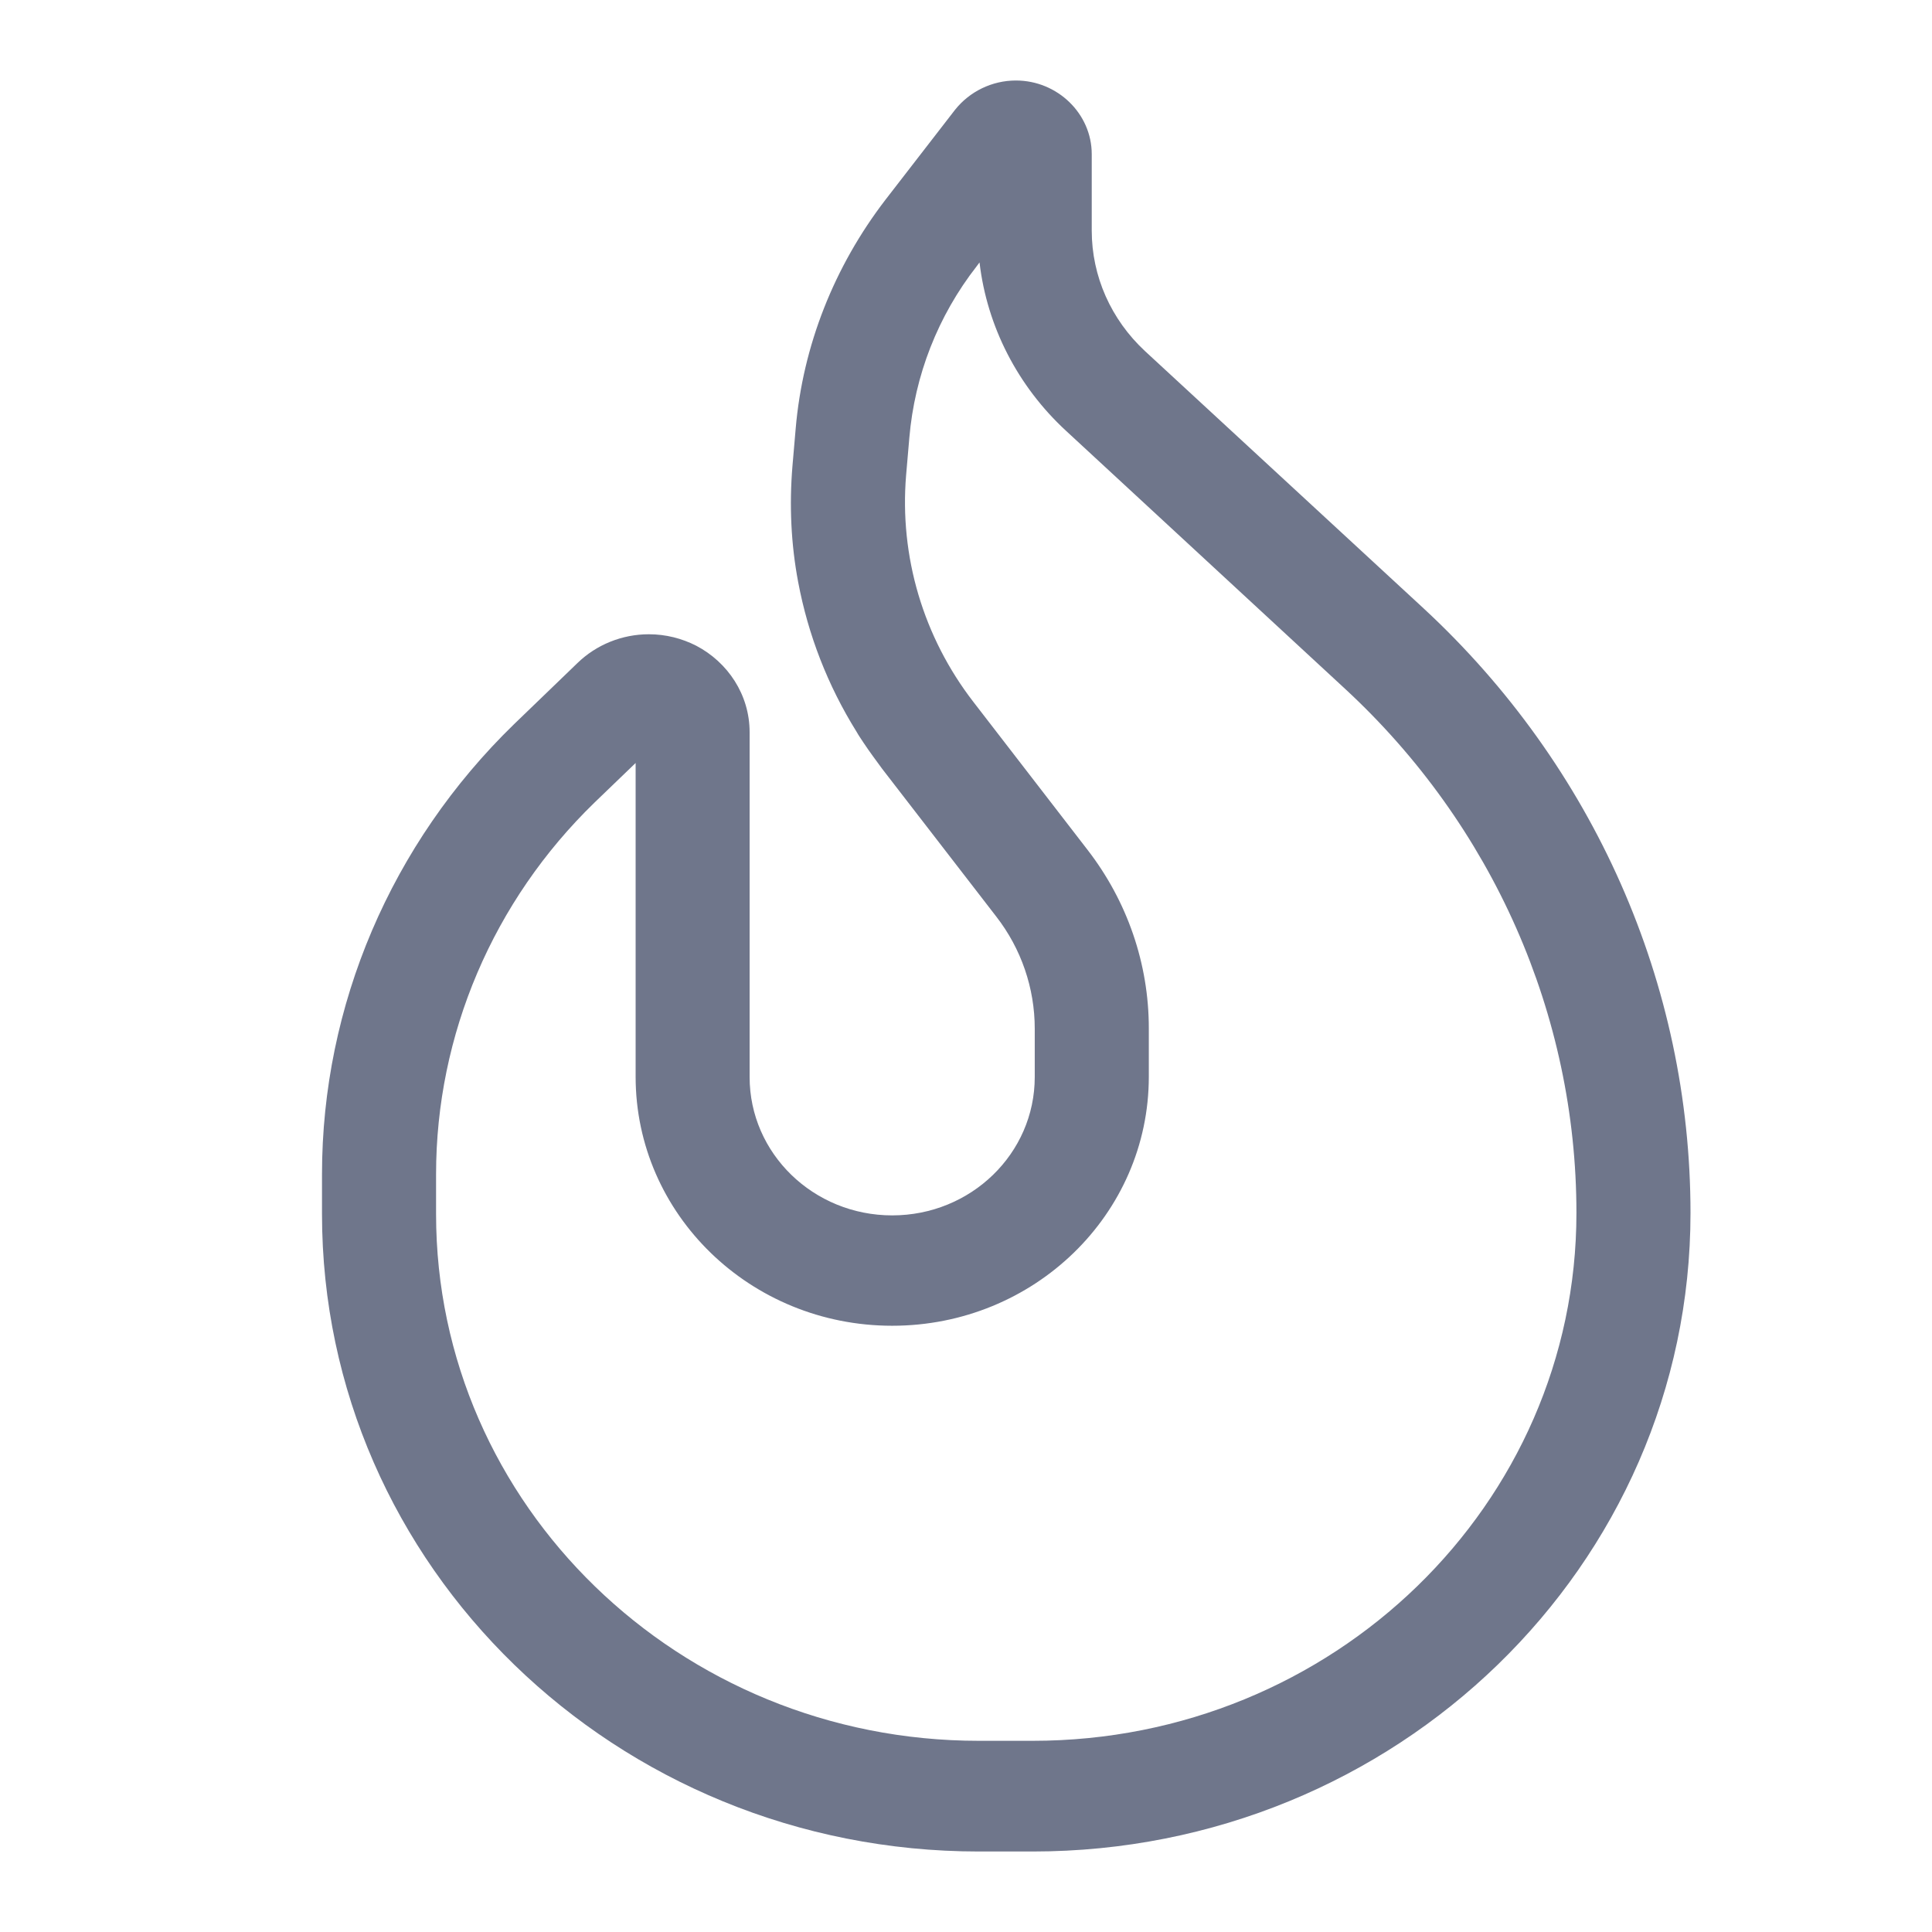 <svg width="24" height="24" viewBox="0 0 24 24" fill="none" xmlns="http://www.w3.org/2000/svg">
<path d="M6.386 8.996C4.859 10.479 4 12.49 4 14.587V15.081C4 19.455 7.652 23 12.159 23H12.828C17.343 23 21 19.451 21 15.068C21 12.228 19.8 9.516 17.684 7.557L14.222 4.36C13.802 3.969 13.562 3.432 13.562 2.865V1.915C13.562 1.413 13.137 1 12.62 1C12.323 1 12.044 1.137 11.863 1.365L10.999 2.482C10.362 3.312 9.972 4.296 9.884 5.327L9.844 5.791C9.804 6.277 9.826 6.758 9.915 7.23C10.039 7.888 10.282 8.515 10.641 9.091C10.667 9.138 10.698 9.181 10.729 9.229C10.8 9.336 10.88 9.443 10.959 9.551L12.376 11.386C12.686 11.785 12.854 12.275 12.854 12.778V13.379C12.854 14.329 12.062 15.098 11.083 15.098C10.105 15.098 9.312 14.329 9.312 13.379V9.611V9.095C9.312 8.631 9.042 8.227 8.648 8.021C8.471 7.931 8.272 7.879 8.06 7.879C7.728 7.879 7.409 8.008 7.174 8.236L6.386 8.996ZM12.168 3.26C12.261 4.055 12.642 4.798 13.244 5.353L16.706 8.554C18.543 10.251 19.583 12.606 19.583 15.068C19.583 18.69 16.56 21.625 12.828 21.625H12.159C8.436 21.625 5.417 18.695 5.417 15.081V14.587C5.417 12.855 6.125 11.192 7.387 9.968L7.896 9.478V13.375C7.896 15.085 9.321 16.469 11.083 16.469C12.845 16.469 14.271 15.085 14.271 13.375V12.773C14.271 11.974 14.005 11.197 13.509 10.556L12.093 8.721C11.469 7.914 11.172 6.912 11.256 5.903L11.296 5.439C11.362 4.665 11.65 3.926 12.133 3.307L12.168 3.26Z" fill="#6F768B"/>
</svg>
